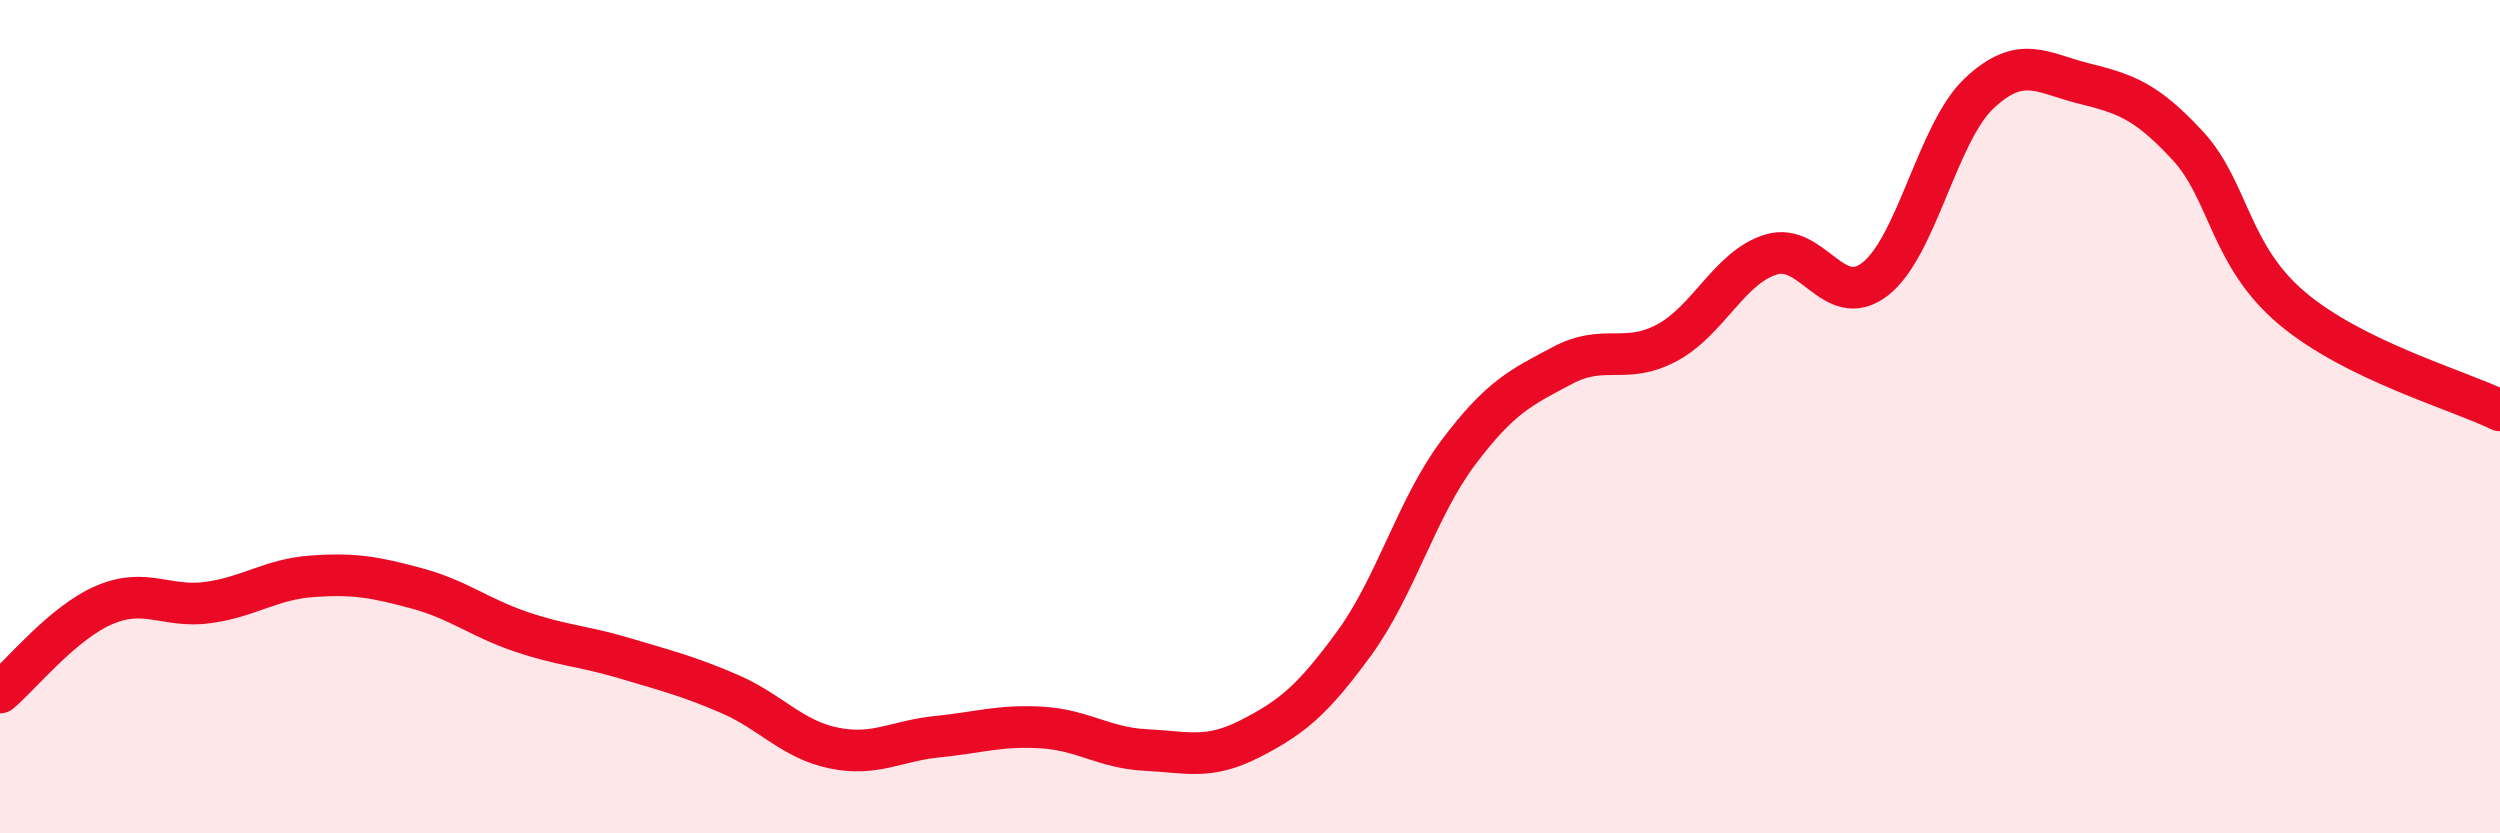 
    <svg width="60" height="20" viewBox="0 0 60 20" xmlns="http://www.w3.org/2000/svg">
      <path
        d="M 0,16.62 C 0.5,16.2 1.5,14.95 2.5,14.52 C 3.5,14.09 4,14.6 5,14.46 C 6,14.32 6.5,13.9 7.5,13.83 C 8.5,13.76 9,13.85 10,14.12 C 11,14.39 11.5,14.82 12.5,15.16 C 13.5,15.5 14,15.5 15,15.8 C 16,16.1 16.5,16.22 17.5,16.65 C 18.5,17.08 19,17.74 20,17.95 C 21,18.16 21.5,17.78 22.5,17.68 C 23.5,17.58 24,17.4 25,17.46 C 26,17.52 26.5,17.95 27.5,18 C 28.5,18.05 29,18.24 30,17.73 C 31,17.22 31.5,16.81 32.5,15.44 C 33.5,14.07 34,12.19 35,10.86 C 36,9.53 36.5,9.3 37.5,8.77 C 38.5,8.24 39,8.76 40,8.23 C 41,7.7 41.5,6.42 42.5,6.11 C 43.5,5.8 44,7.47 45,6.7 C 46,5.93 46.5,3.18 47.5,2.24 C 48.5,1.3 49,1.75 50,2 C 51,2.25 51.5,2.41 52.5,3.49 C 53.5,4.57 53.5,6.12 55,7.39 C 56.5,8.66 59,9.36 60,9.85L60 20L0 20Z"
        fill="#EB0A25"
        opacity="0.1"
        stroke-linecap="round"
        stroke-linejoin="round"
      />
      <path
        d="M 0,16.62 C 0.5,16.2 1.5,14.95 2.5,14.52 C 3.5,14.09 4,14.6 5,14.46 C 6,14.32 6.5,13.9 7.5,13.83 C 8.5,13.76 9,13.85 10,14.12 C 11,14.39 11.5,14.82 12.5,15.16 C 13.5,15.5 14,15.5 15,15.8 C 16,16.1 16.5,16.22 17.5,16.65 C 18.5,17.08 19,17.74 20,17.95 C 21,18.16 21.5,17.78 22.5,17.68 C 23.5,17.58 24,17.4 25,17.46 C 26,17.52 26.5,17.95 27.5,18 C 28.5,18.05 29,18.24 30,17.73 C 31,17.22 31.5,16.81 32.5,15.44 C 33.5,14.07 34,12.19 35,10.86 C 36,9.53 36.5,9.3 37.5,8.77 C 38.5,8.24 39,8.76 40,8.23 C 41,7.7 41.5,6.42 42.5,6.11 C 43.5,5.8 44,7.47 45,6.7 C 46,5.93 46.5,3.18 47.5,2.24 C 48.5,1.3 49,1.75 50,2 C 51,2.25 51.5,2.41 52.5,3.49 C 53.5,4.57 53.5,6.12 55,7.39 C 56.5,8.66 59,9.36 60,9.85"
        stroke="#EB0A25"
        stroke-width="1"
        fill="none"
        stroke-linecap="round"
        stroke-linejoin="round"
      />
    </svg>
  